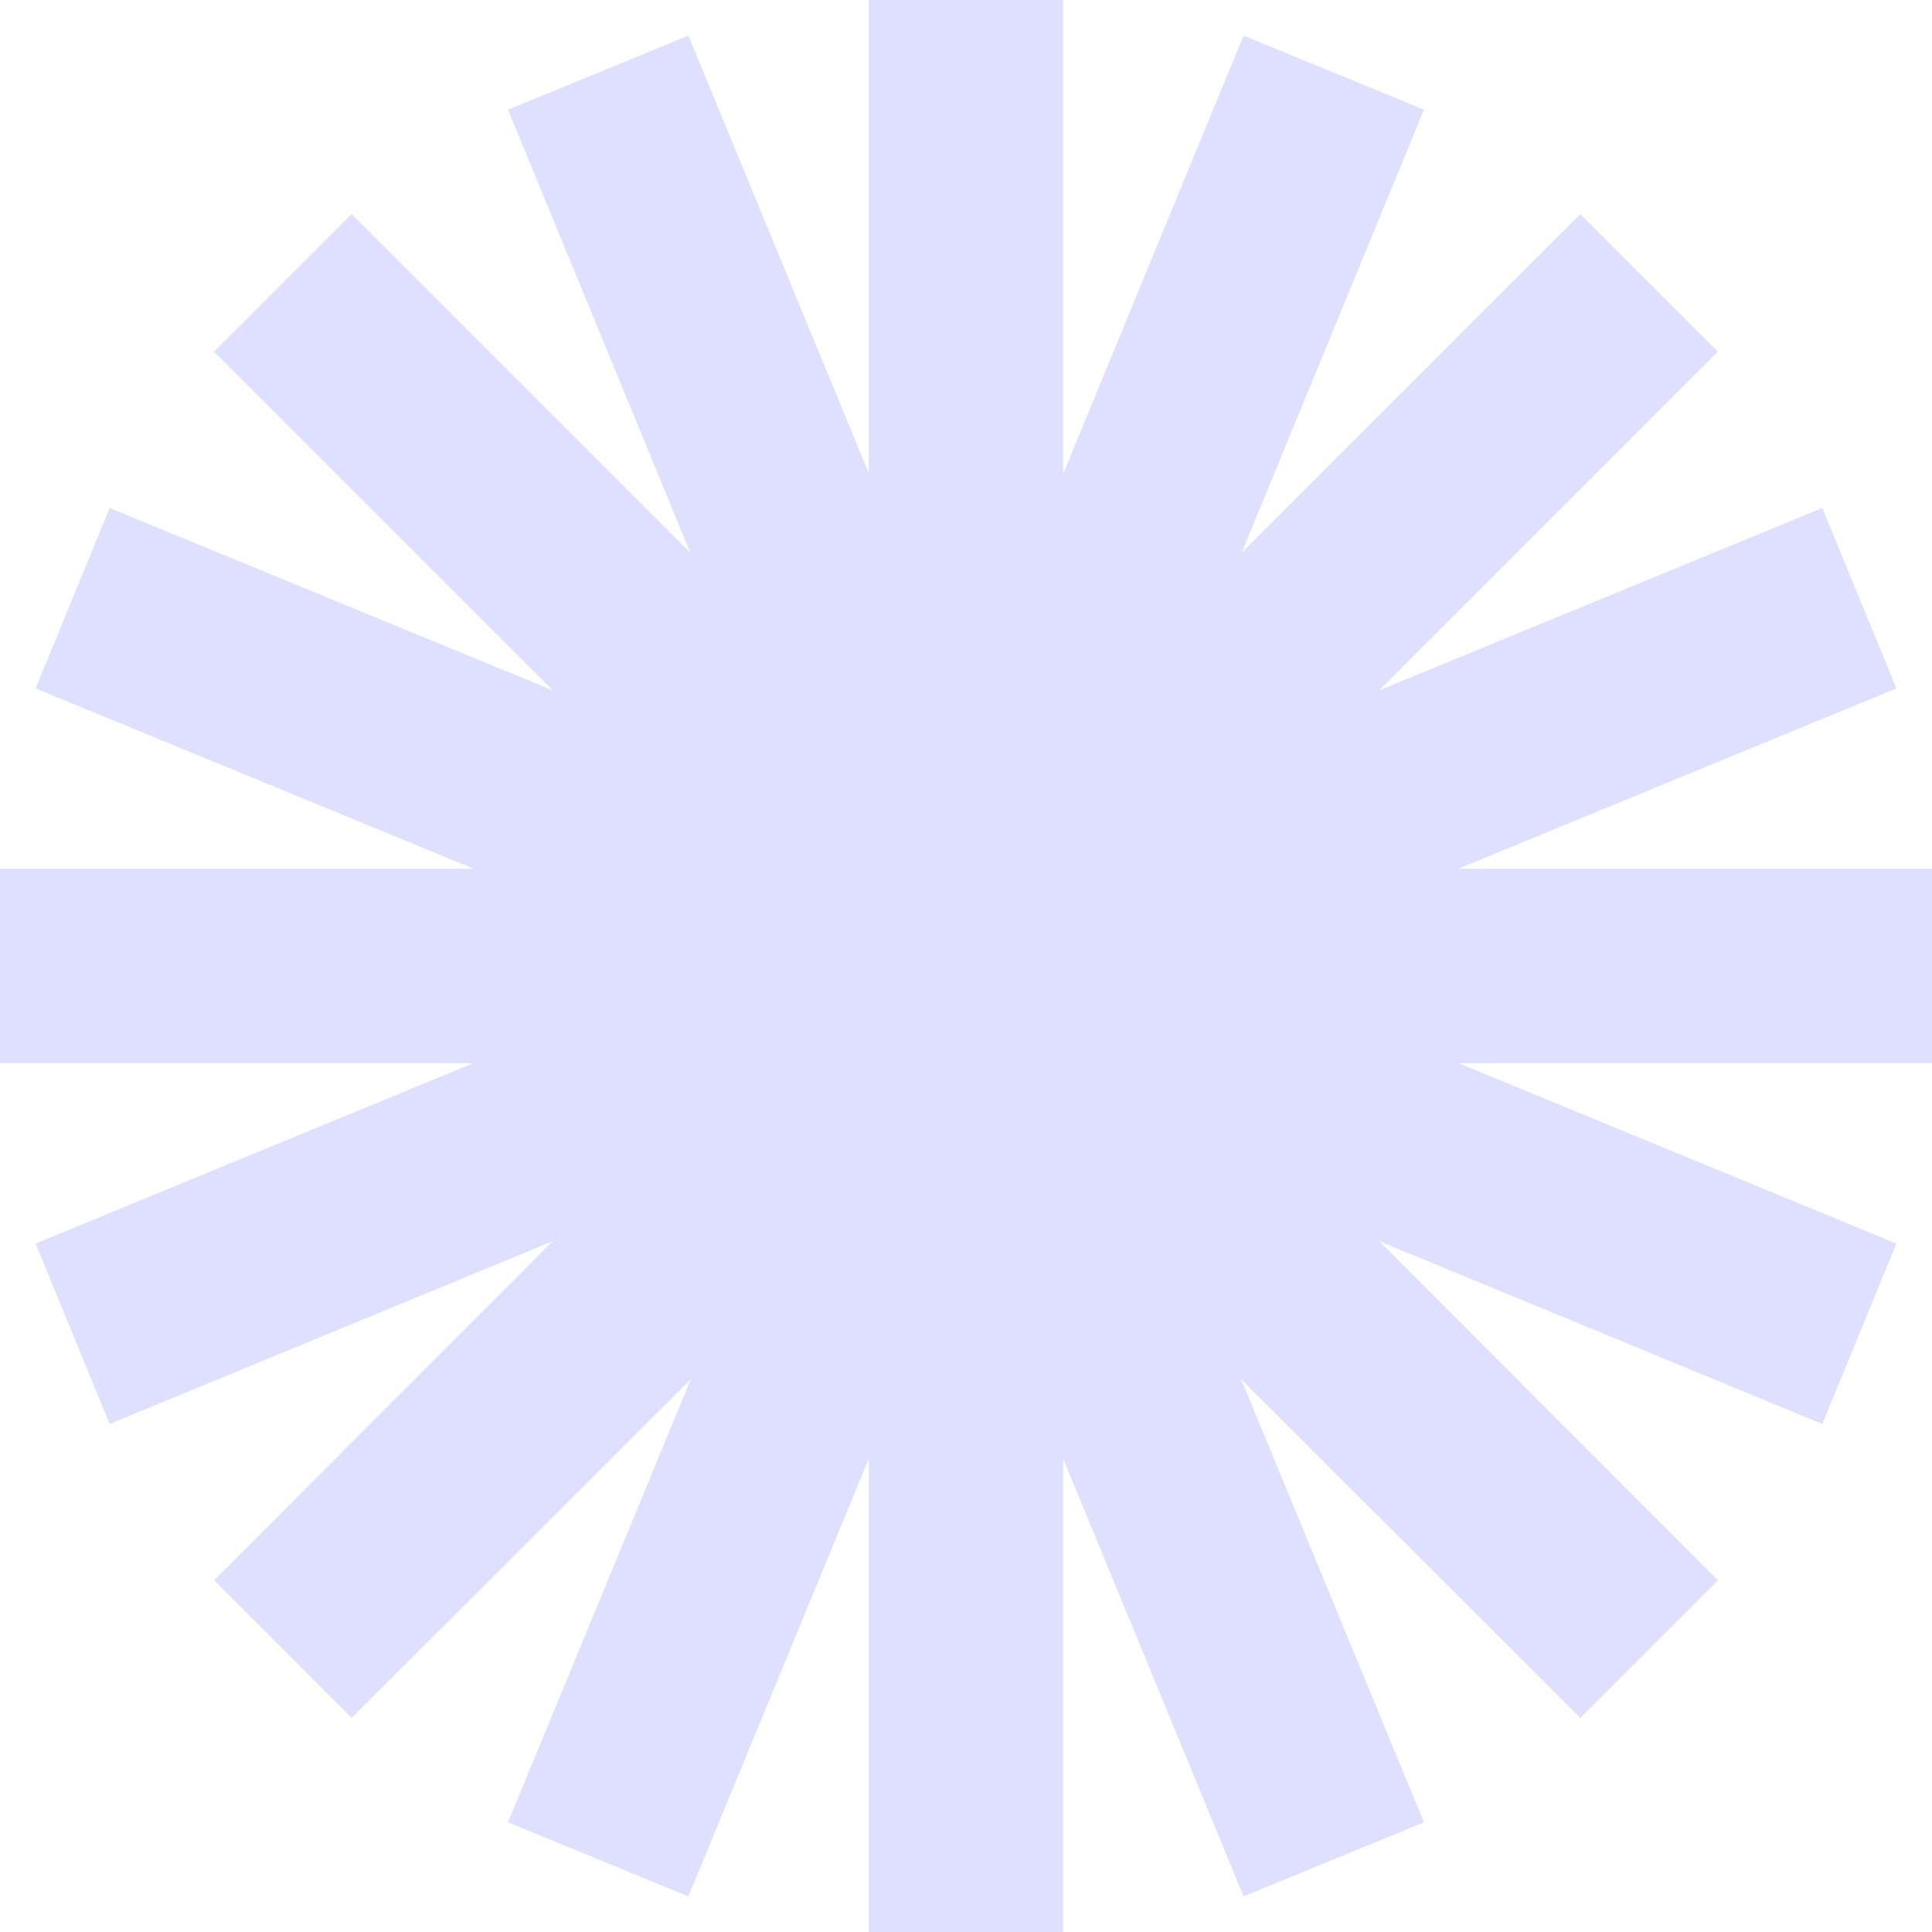 <svg width="281" height="281" viewBox="0 0 281 281" fill="none" xmlns="http://www.w3.org/2000/svg">
<path d="M281 126.366H212.079L275.822 100.127L265.047 73.888L200.604 100.407L249.863 51.148L229.852 31.137L180.593 80.396L207.112 15.953L180.873 5.178L154.634 68.921V0H126.366V68.851L100.127 5.178L73.888 15.953L100.407 80.396L51.148 31.137L31.137 51.148L80.396 100.407L15.953 73.888L5.178 100.127L68.921 126.366H0V154.634H68.851L5.178 180.873L15.953 207.112L80.396 180.523L31.137 229.852L51.148 249.863L100.477 200.604L73.888 265.047L100.127 275.822L126.366 212.149V281H154.634V212.149L180.873 275.822L207.112 265.047L180.523 200.604L229.852 249.863L249.863 229.852L200.604 180.523L265.047 207.112L275.822 180.873L212.149 154.634H281V126.366Z" fill="#DFE0FF"/>
</svg>
